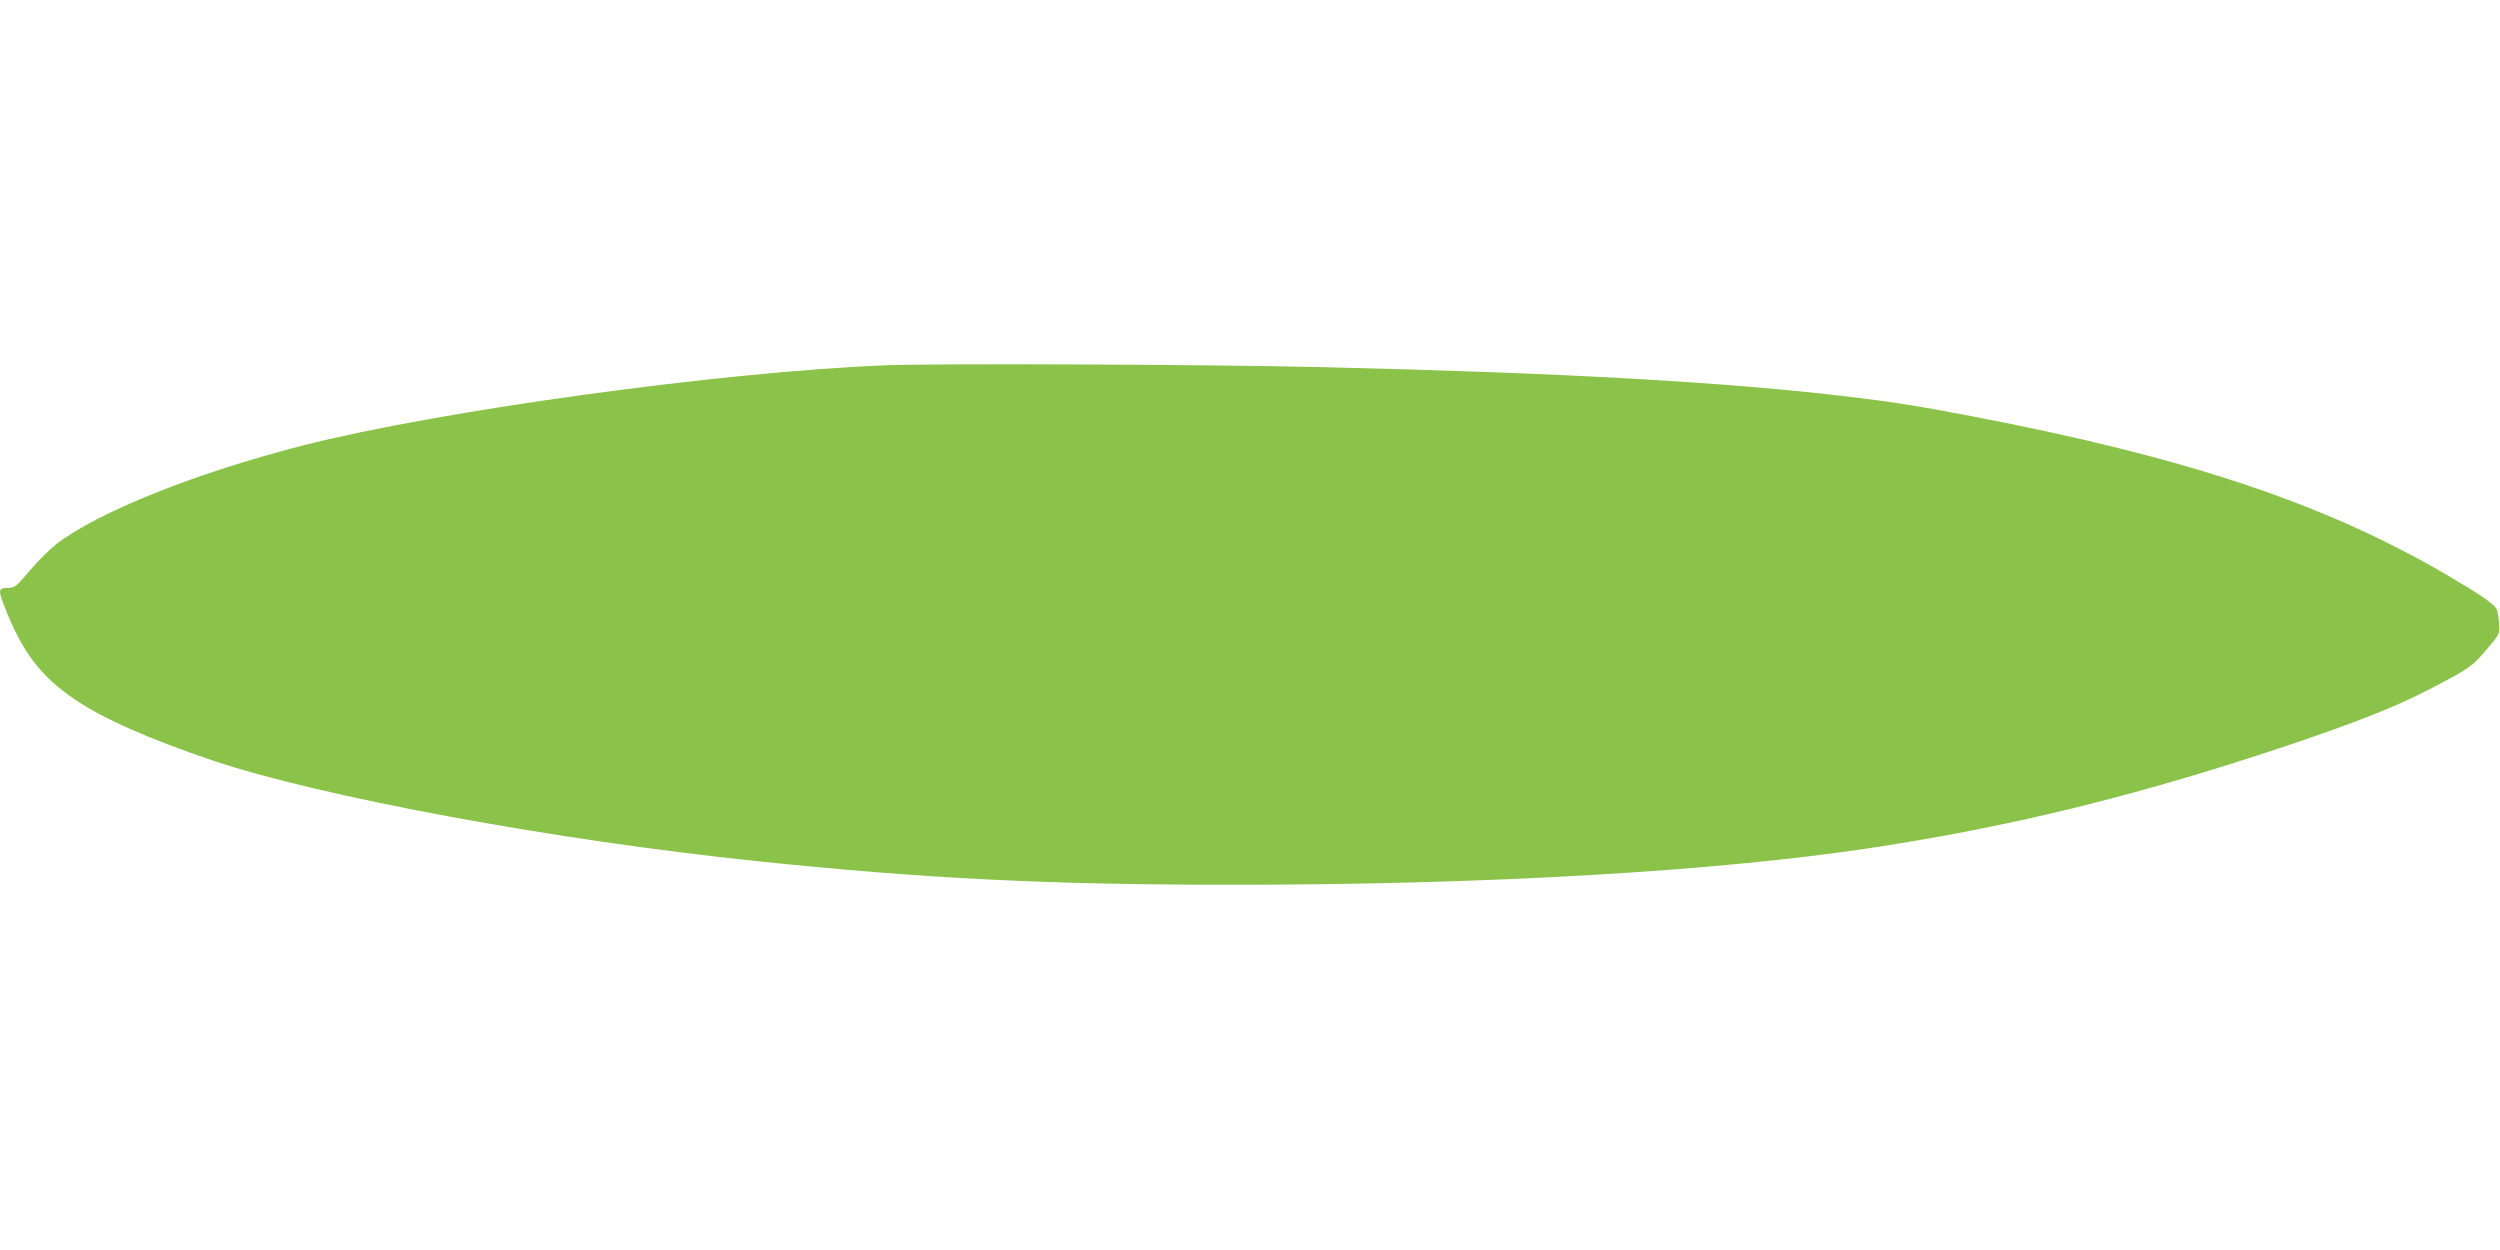 <?xml version="1.0" standalone="no"?>
<!DOCTYPE svg PUBLIC "-//W3C//DTD SVG 20010904//EN"
 "http://www.w3.org/TR/2001/REC-SVG-20010904/DTD/svg10.dtd">
<svg version="1.0" xmlns="http://www.w3.org/2000/svg"
 width="1280pt" height="640pt" viewBox="0 0 1280 640"
 preserveAspectRatio="xMidYMid meet">
<g transform="translate(0,640) scale(0.1,-0.1)"
fill="#8bc34a" stroke="none">
<path d="M4545 4530 c-830 -31 -2294 -232 -2995 -411 -550 -141 -1047 -340
-1262 -505 -33 -26 -94 -86 -135 -135 -71 -84 -78 -89 -114 -89 -47 0 -49 -12
-18 -91 92 -236 184 -359 362 -480 141 -97 381 -203 707 -313 552 -186 1754
-408 2785 -515 855 -89 1491 -121 2430 -121 1307 0 2480 68 3284 190 714 109
1350 265 2111 519 369 124 566 202 745 295 204 107 211 112 286 200 67 78 68
81 65 130 -2 28 -7 60 -11 71 -10 30 -71 72 -265 186 -621 362 -1332 599
-2425 808 -259 50 -410 74 -630 100 -626 75 -1463 122 -2685 151 -575 14
-1969 20 -2235 10z"/>
</g>
</svg>
